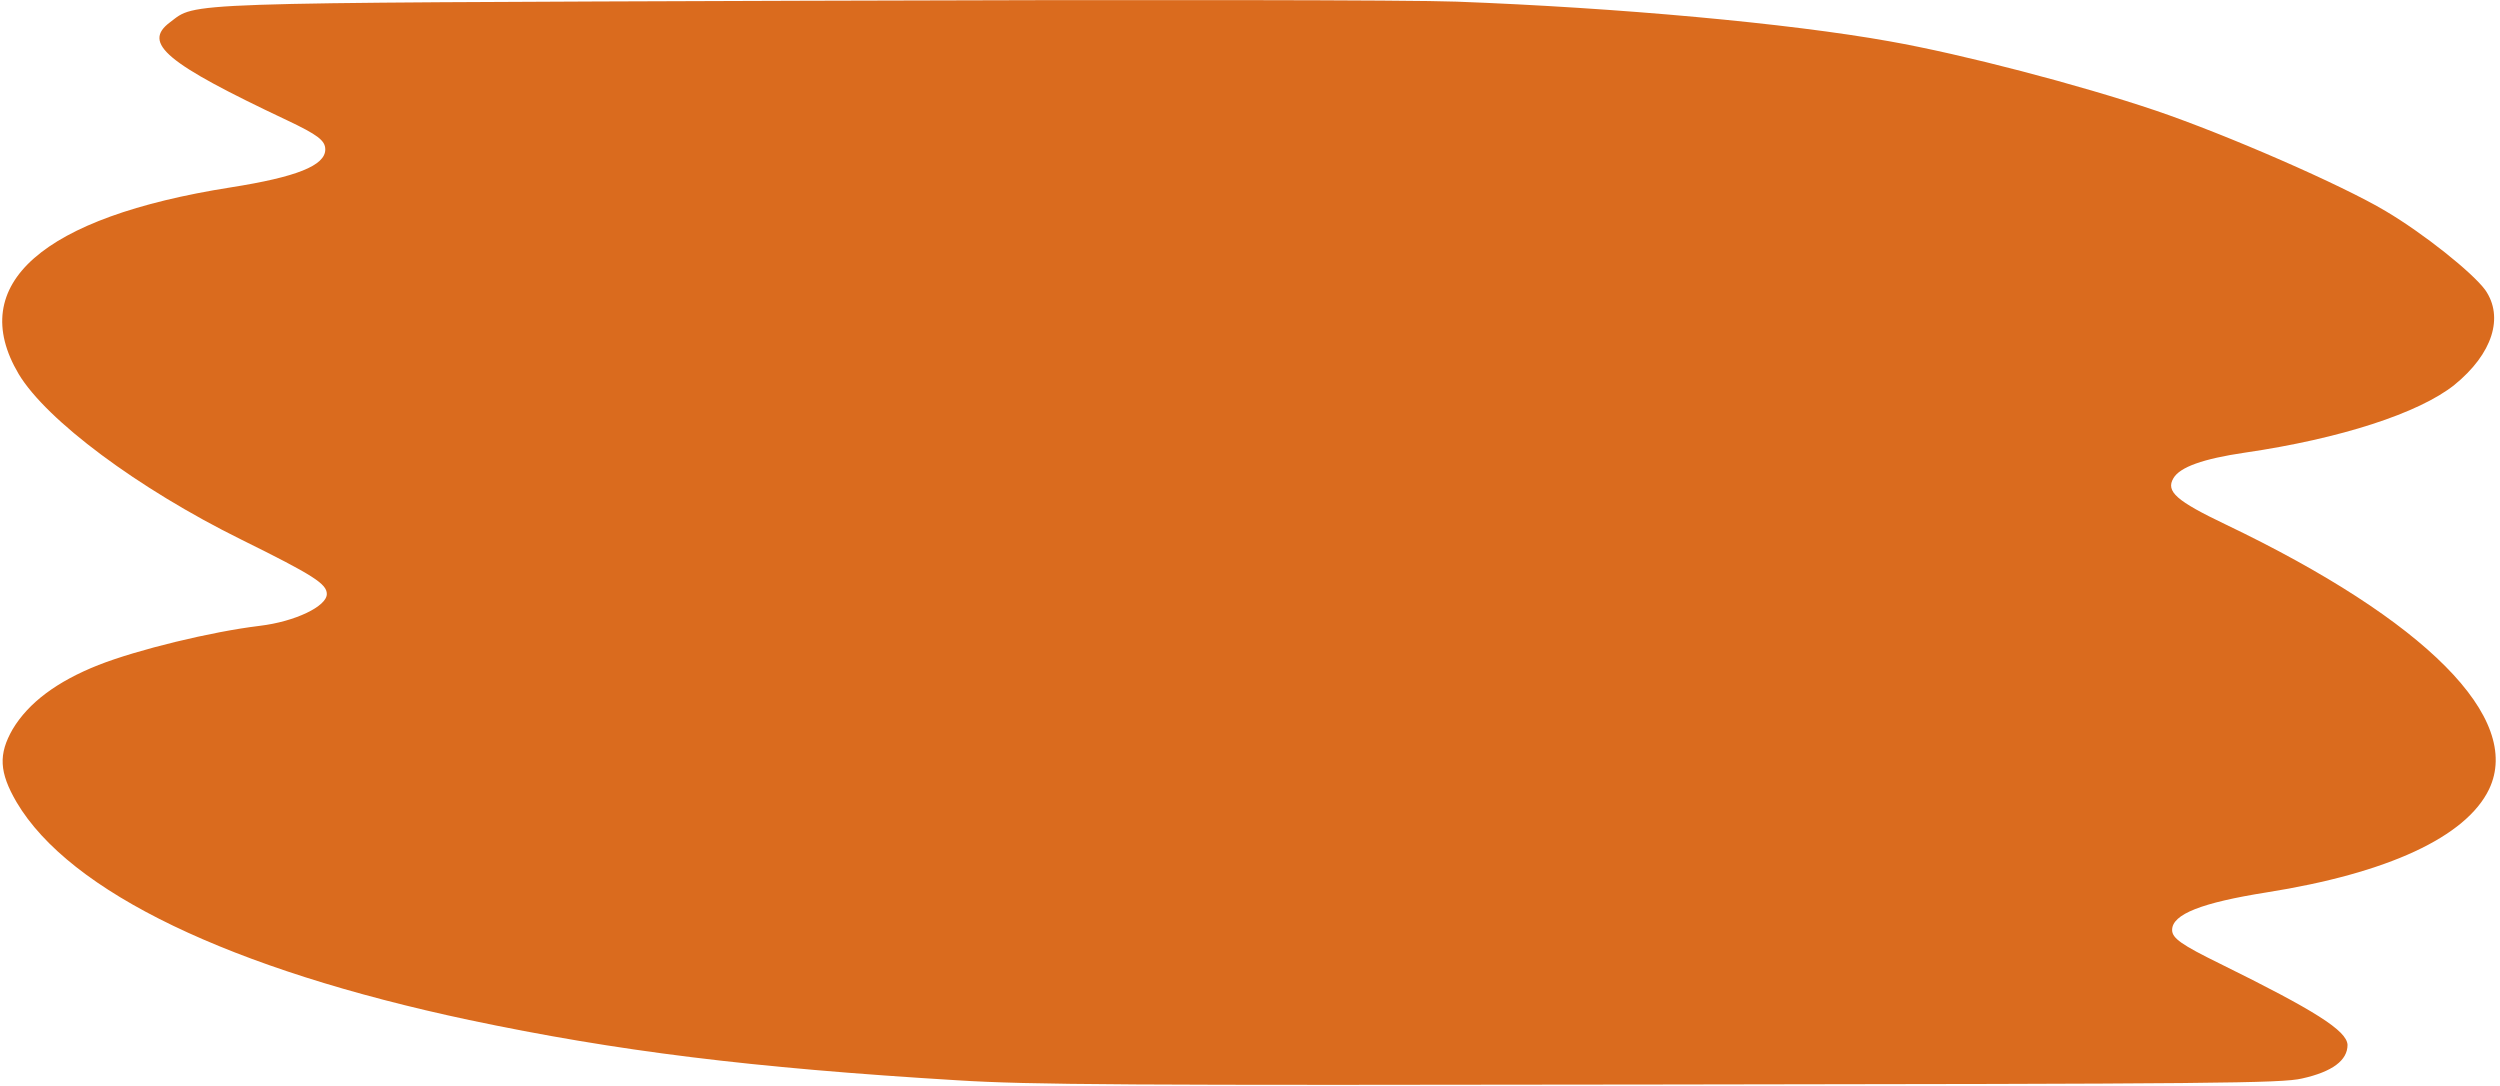 <?xml version="1.0" encoding="UTF-8"?> <svg xmlns="http://www.w3.org/2000/svg" width="488" height="212" viewBox="0 0 488 212" fill="none"><path d="M485.112 56.591C482.559 53.143 473.075 45.585 465.719 41.228C457.09 36.074 434.611 26.277 420.76 21.573C405.92 16.563 383.171 10.594 368.764 8.051C349.129 4.54 315.945 1.508 284.319 0.321C275.283 -0.018 221.781 -0.079 156.845 0.147C33.467 0.576 38.407 0.435 33.198 4.341C27.706 8.434 32.378 12.306 55.992 23.457C62.072 26.337 63.488 27.443 63.494 29.171C63.505 32.319 57.866 34.56 45.026 36.58C8.202 42.386 -6.716 55.522 3.65 73.014C9.046 82.007 26.879 95.338 47.1 105.328C61.241 112.315 63.788 113.972 63.795 115.947C63.803 118.354 57.602 121.338 50.688 122.165C41.234 123.309 26.847 126.815 19.235 129.804C11.058 133.042 5.567 137.196 2.479 142.329C-0.327 147.215 -0.174 150.732 3.235 156.584C13.601 174.138 44.992 189.212 91.612 199.11C120.431 205.182 146.416 208.425 186.94 210.876C200.918 211.753 219.694 211.873 324.157 211.695C432.572 211.566 445.418 211.459 449.367 210.52C455.292 209.203 458.249 206.971 458.238 203.947C458.087 201.17 451.862 197.241 433.338 188.11C425.843 184.432 424.003 183.143 423.998 181.538C423.987 178.452 429.767 176.21 442.465 174.191C466.027 170.468 481.39 163.378 485.874 154.043C492.461 140.195 473.62 121.127 434.452 102.377C424.836 97.782 422.712 95.938 424.256 93.34C425.519 91.175 430.031 89.555 438.214 88.354C456.839 85.635 472.209 80.644 479.107 75.127C486.567 69.053 488.801 61.886 485.112 56.591Z" fill="#DA6B1E"></path></svg> 